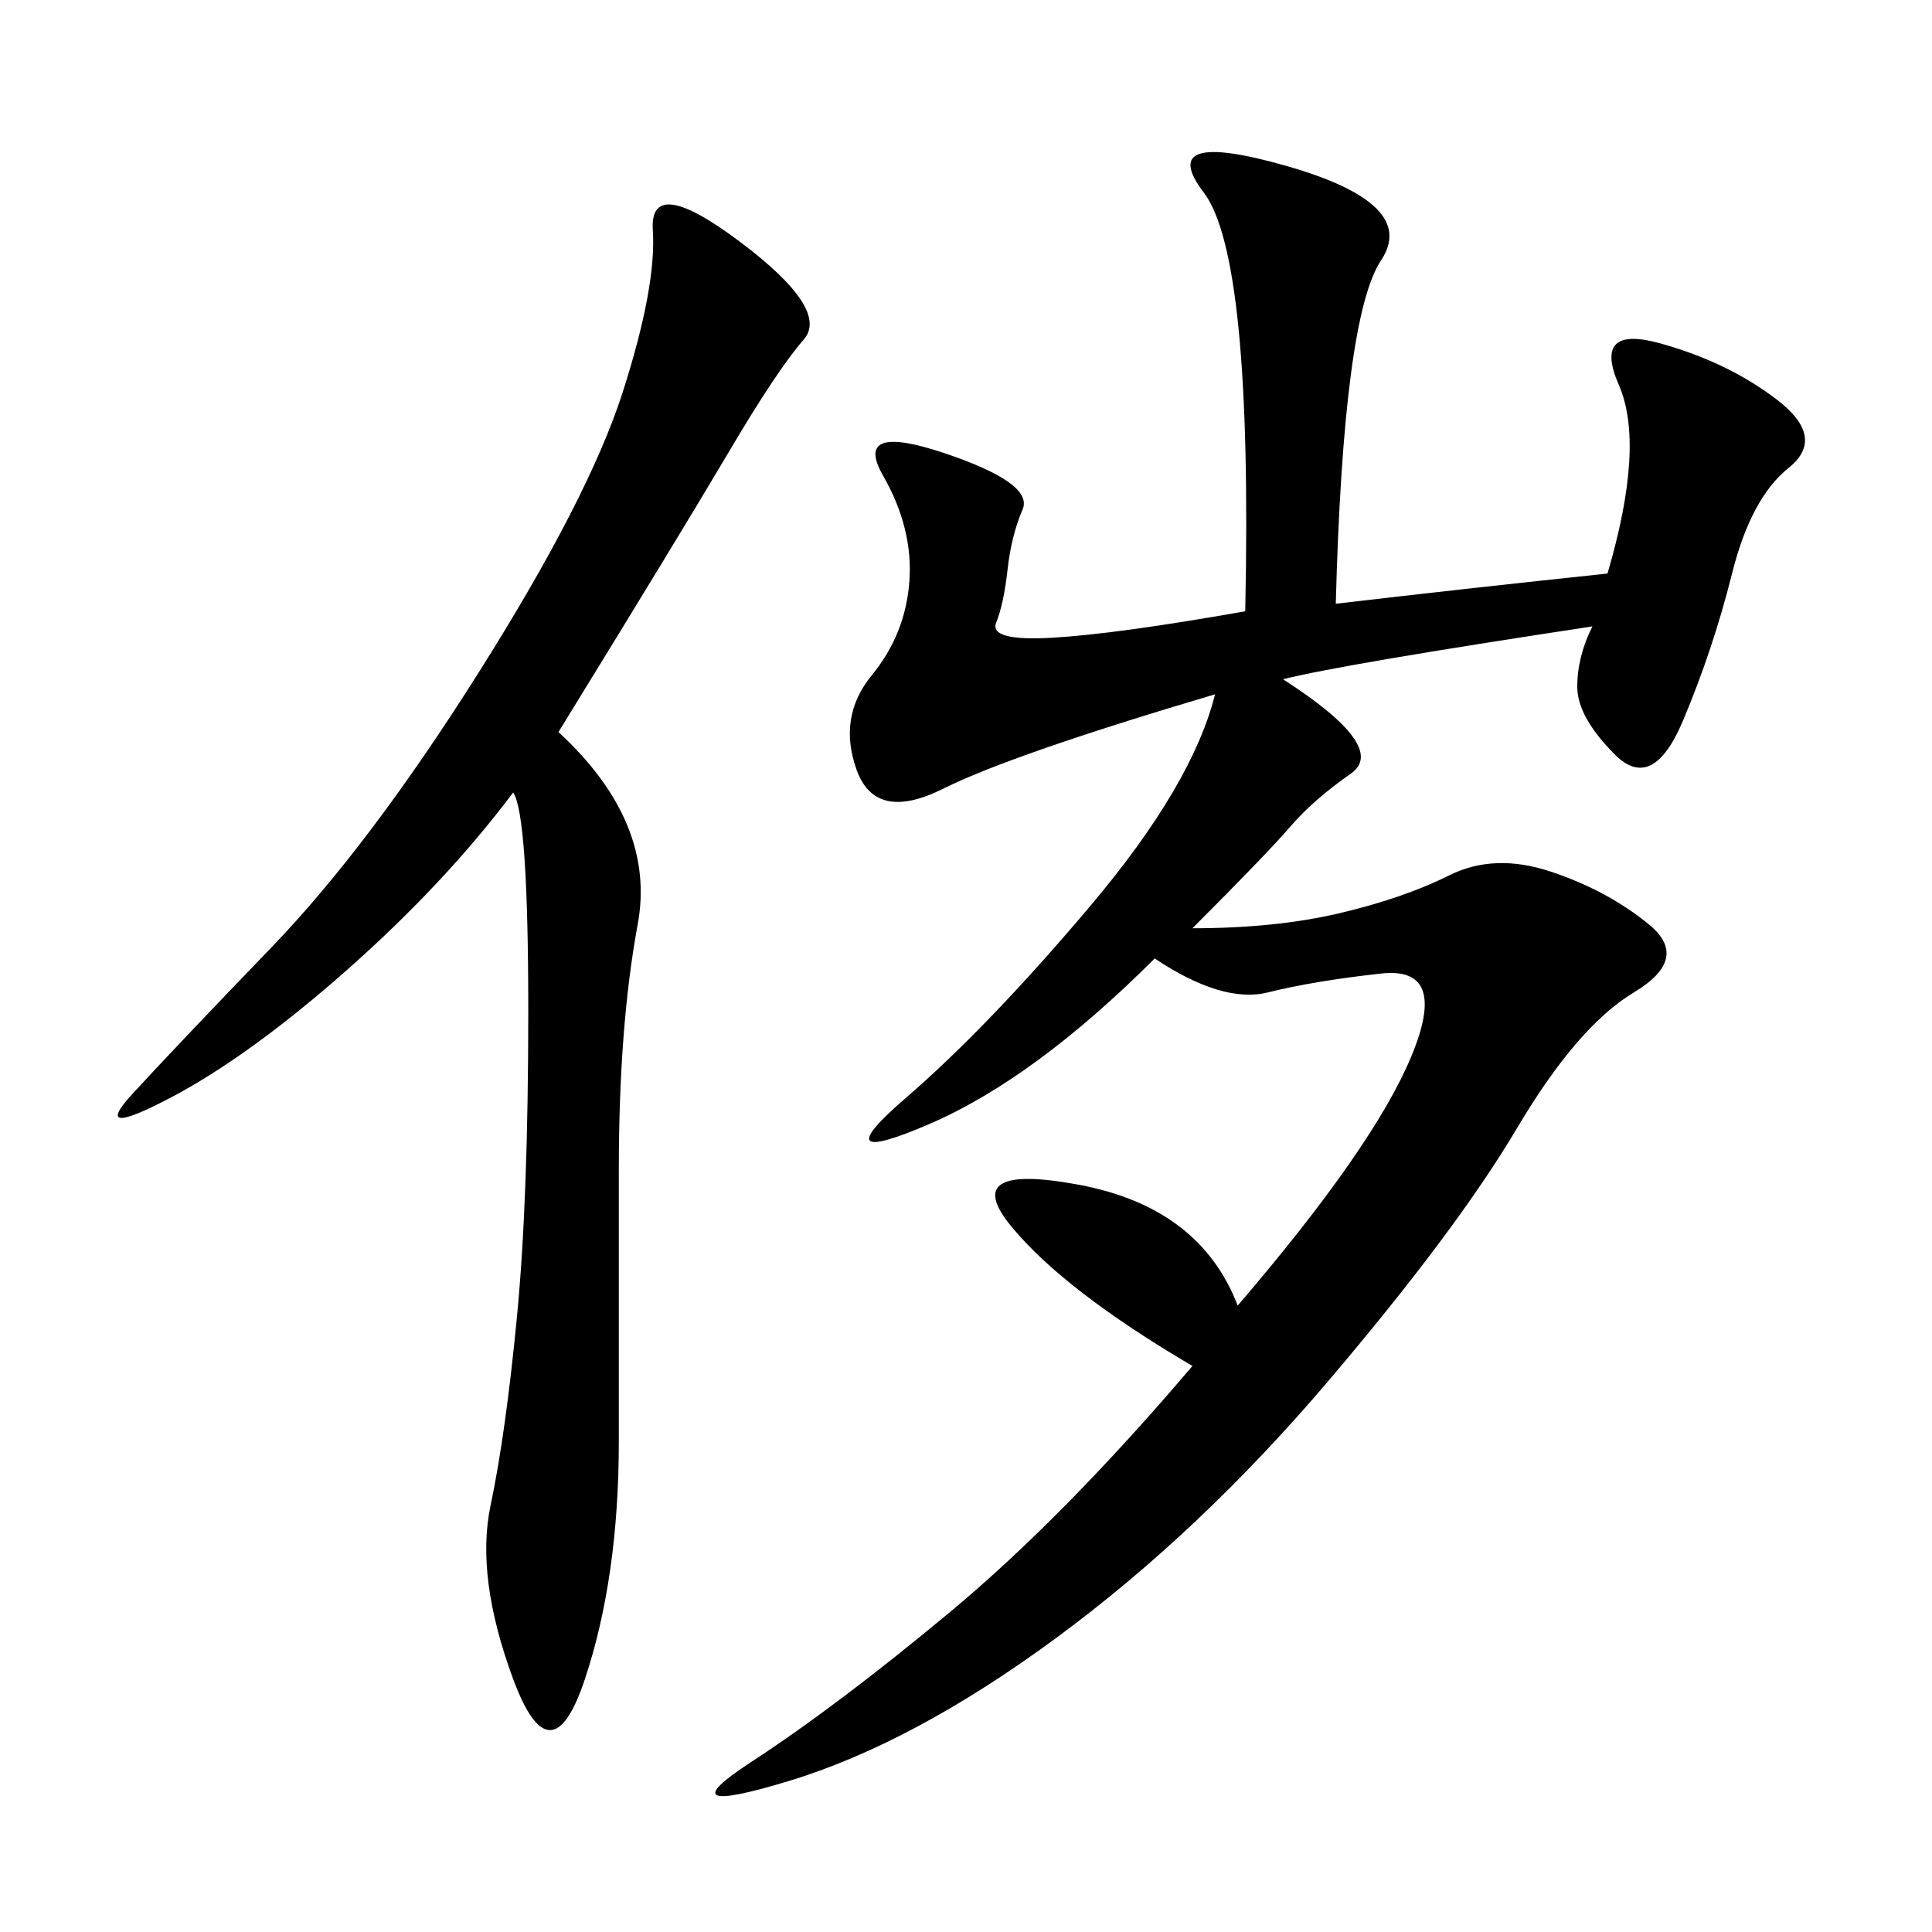 <svg xmlns="http://www.w3.org/2000/svg" xmlns:xlink="http://www.w3.org/1999/xlink" width="300" height="300"><path d="M207.42 93.75Q227.34 91.41 249.61 89.06L249.61 89.06Q255.47 69.14 251.37 59.77Q247.27 50.39 257.81 53.32Q268.36 56.25 275.98 62.11Q283.59 67.97 277.73 72.66Q271.88 77.34 268.95 89.06Q266.02 100.78 261.33 111.91Q256.64 123.05 250.78 117.19Q244.92 111.33 244.92 106.64L244.92 106.64Q244.92 101.95 247.27 97.27L247.27 97.27Q208.59 103.13 199.22 105.47L199.22 105.47Q215.63 116.02 209.77 120.12Q203.91 124.22 200.39 128.32Q196.88 132.42 185.16 144.14L185.16 144.14Q198.05 144.14 208.01 141.80Q217.97 139.45 225 135.94Q232.03 132.42 240.82 135.35Q249.61 138.28 256.05 143.55Q262.50 148.83 253.71 154.10Q244.92 159.38 235.55 175.20Q226.17 191.02 206.25 214.45Q186.33 237.89 164.06 254.30Q141.80 270.70 122.46 276.56Q103.13 282.42 116.60 273.63Q130.08 264.84 147.66 250.20Q165.23 235.55 185.16 212.11L185.16 212.11Q165.23 200.39 157.03 190.43Q148.83 180.47 167.58 183.98Q186.33 187.50 192.19 202.73L192.19 202.73Q213.28 178.13 219.14 164.06Q225 150 214.45 151.17Q203.91 152.34 196.88 154.10Q189.84 155.86 179.30 148.83L179.30 148.83Q160.55 167.58 144.14 174.61Q127.73 181.64 140.63 170.51Q153.52 159.38 169.34 140.63Q185.16 121.88 188.67 107.81L188.67 107.81Q157.03 117.19 146.48 122.46Q135.94 127.73 133.01 119.53Q130.08 111.33 135.35 104.88Q140.63 98.44 141.21 90.23Q141.80 82.03 137.11 73.83Q132.42 65.63 146.48 70.31Q160.55 75 158.79 79.10Q157.03 83.20 156.45 88.48Q155.86 93.75 154.69 96.68Q153.52 99.61 163.48 99.02Q173.44 98.44 193.36 94.92L193.36 94.92Q194.53 39.84 186.91 29.88Q179.30 19.92 199.80 25.78Q220.31 31.64 214.45 40.43Q208.59 49.22 207.42 93.75L207.42 93.75ZM86.72 113.67Q101.95 127.73 99.02 143.55Q96.09 159.38 96.09 181.64L96.09 181.64L96.09 223.83Q96.09 244.92 90.82 260.74Q85.55 276.56 79.69 260.74Q73.83 244.92 76.17 233.79Q78.52 222.66 80.27 204.49Q82.03 186.33 82.03 157.03L82.03 157.03Q82.03 126.56 79.69 123.05L79.69 123.05Q69.14 137.11 53.91 150.59Q38.67 164.06 26.37 170.51Q14.06 176.95 20.51 169.92Q26.95 162.89 42.19 147.07Q57.42 131.25 74.41 104.30Q91.41 77.34 96.68 60.94Q101.95 44.53 101.37 35.74Q100.78 26.95 114.84 37.50Q128.91 48.05 124.80 52.73Q120.70 57.42 113.09 70.31Q105.47 83.20 86.72 113.67L86.72 113.67Z"/></svg>